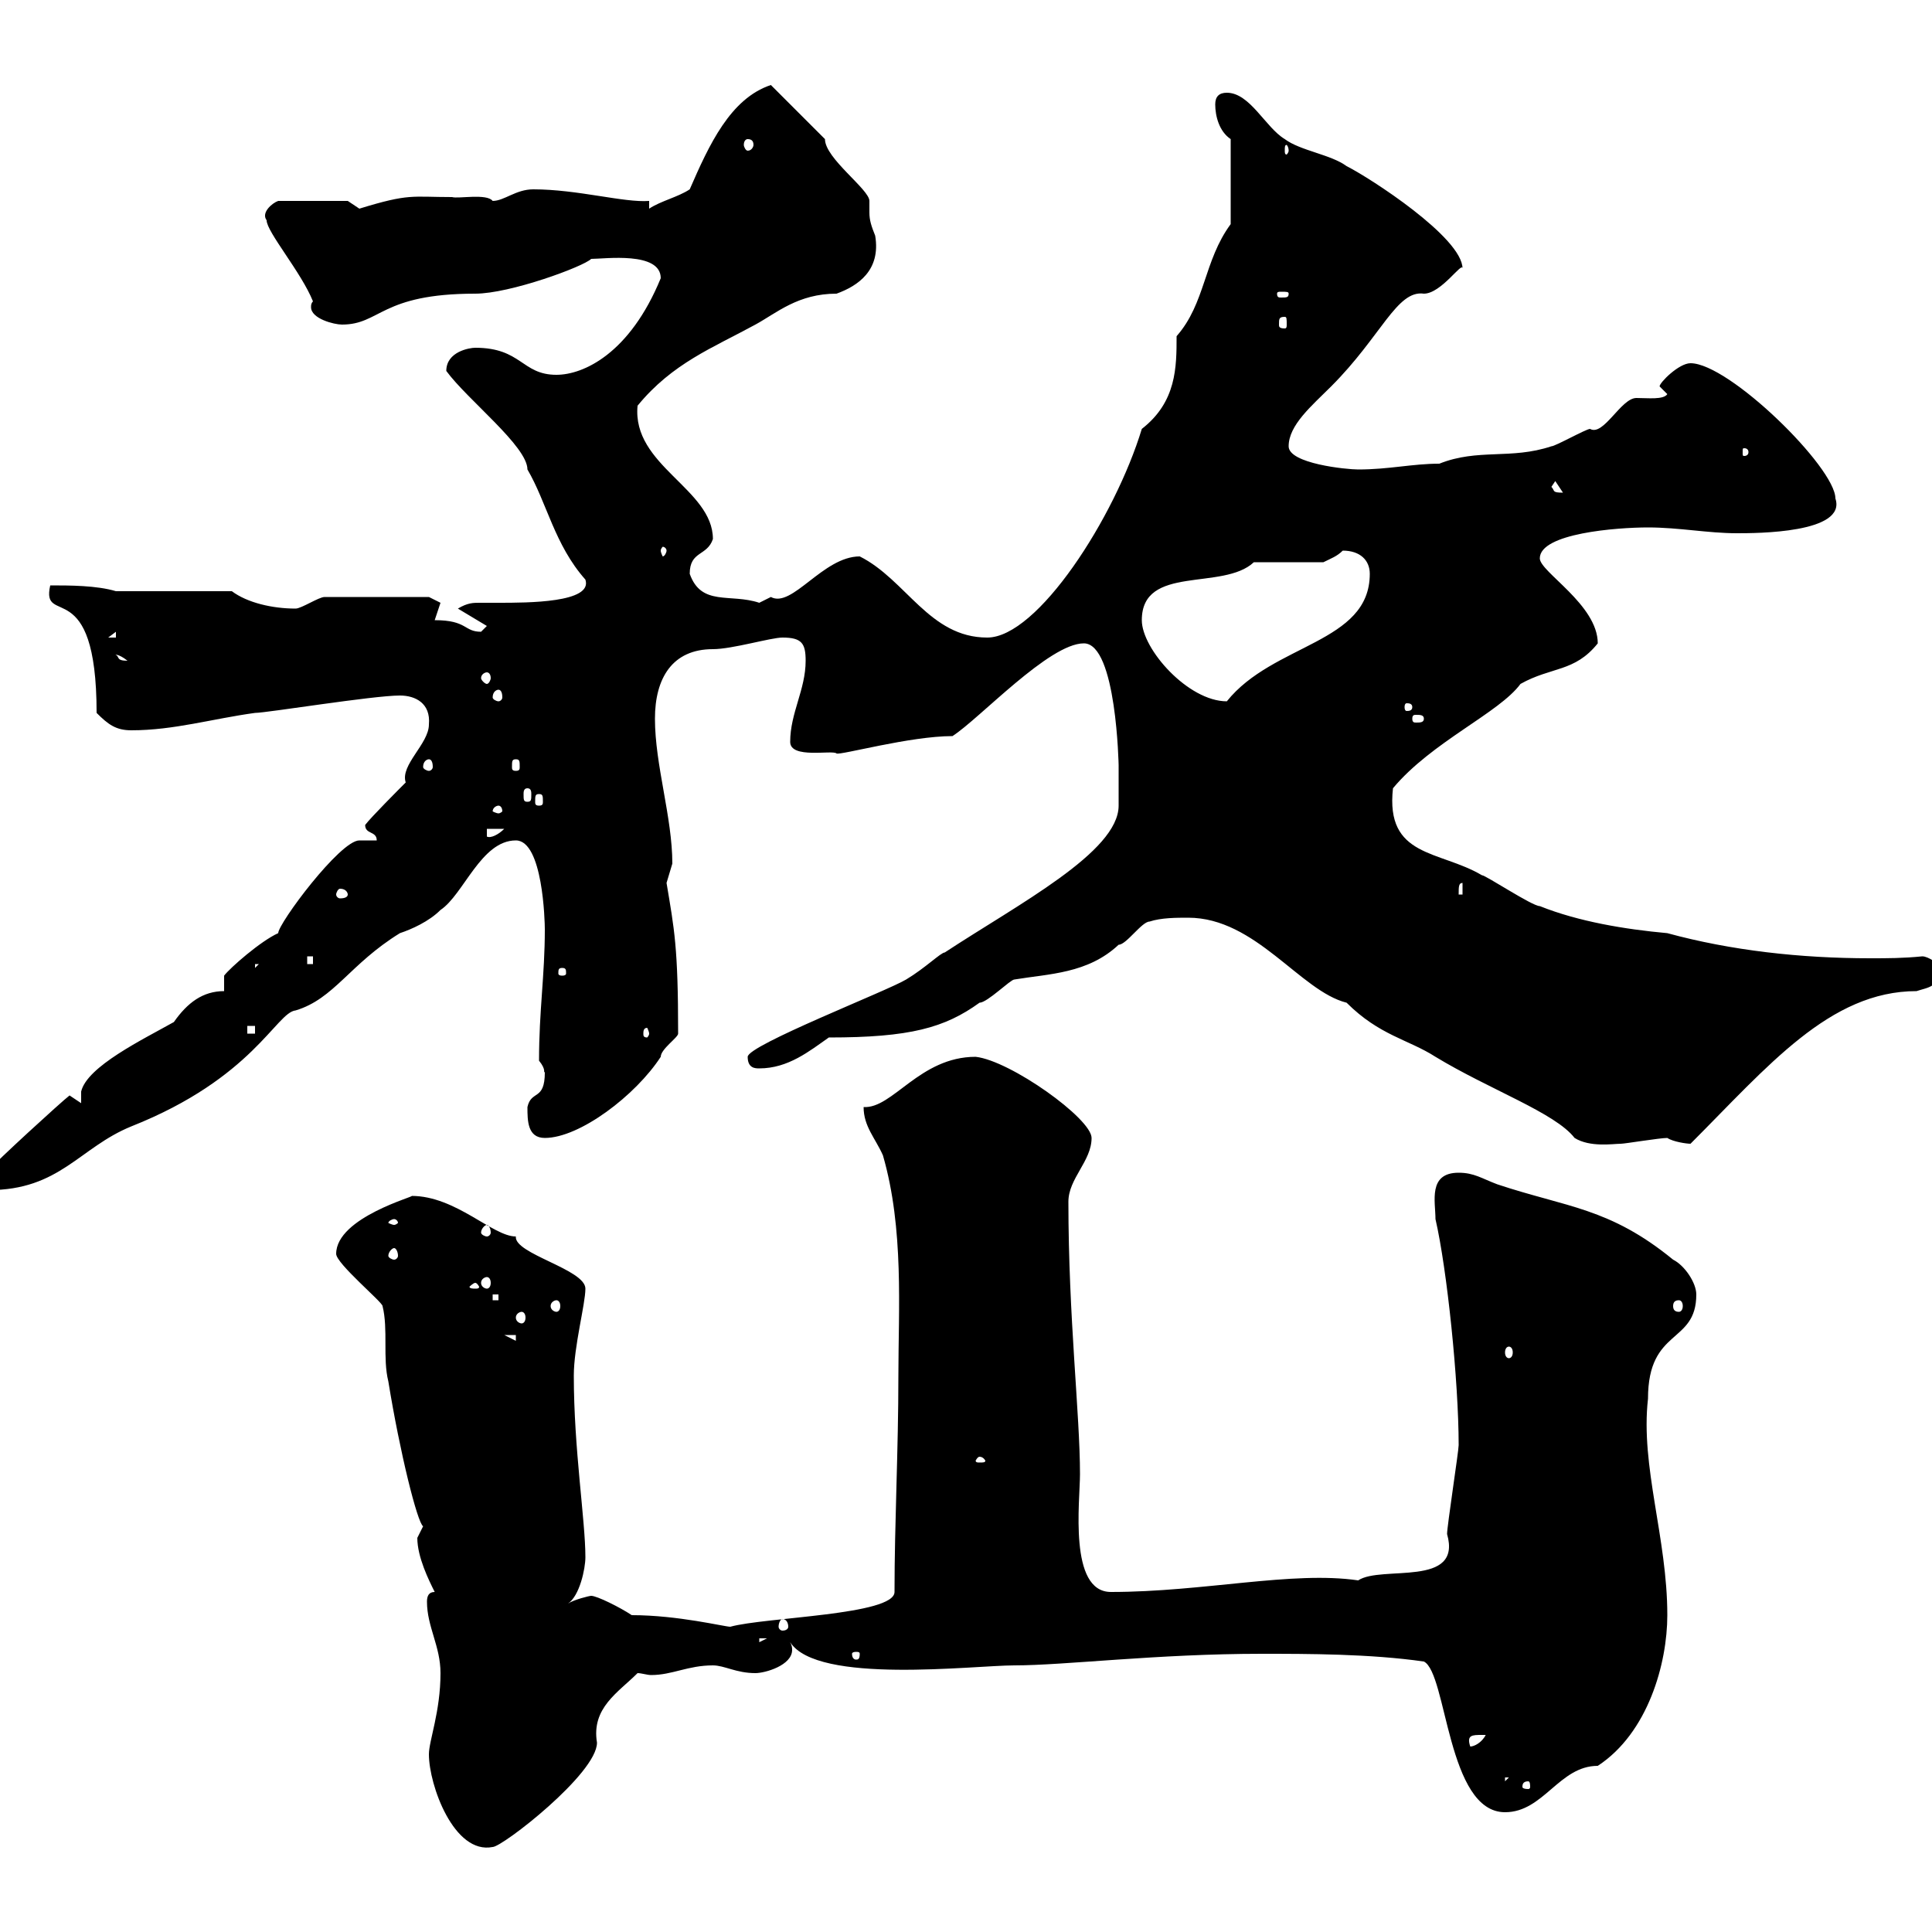 <svg xmlns="http://www.w3.org/2000/svg" xmlns:xlink="http://www.w3.org/1999/xlink" width="300" height="300"><path d="M66.60 272.40C66.60 277.20 70.50 288 76.50 286.80C78 286.80 92.70 275.40 92.70 270.60C91.80 265.20 96 262.80 99 259.80C99.60 259.80 100.50 260.10 101.10 260.10C104.40 260.10 106.80 258.60 110.70 258.60C112.50 258.60 114.30 259.80 117.30 259.80C118.80 259.80 123 258.60 123 256.20C123 255.90 123 255.60 122.70 255C126.90 261.60 151.20 258.60 157.50 258.60C165.30 258.60 179.70 256.80 195.90 256.80C203.10 256.80 212.70 256.80 221.10 258C224.70 259.80 224.70 281.40 233.70 281.40C239.70 281.40 242.10 274.20 248.10 274.20C255.90 269.10 258.90 258.30 258.90 250.80C258.90 238.80 254.70 227.70 255.90 217.20C255.90 206.10 263.40 208.80 263.40 201C263.40 199.20 261.60 196.50 259.80 195.60C249.90 187.50 243.30 187.50 232.50 183.90C230.10 183 228.90 182.10 226.50 182.10C221.70 182.10 222.90 186.60 222.90 189.30C224.70 197.10 226.50 214.50 226.50 224.40C226.50 225.30 224.70 237 224.70 238.20C227.10 246.60 214.50 243 210.90 245.40C200.70 243.90 186.90 247.20 172.50 247.20C165.90 247.20 167.70 233.10 167.70 228.90C167.70 219.60 165.90 204.60 165.90 186.60C165.90 183 169.50 180.30 169.50 176.70C169.50 173.70 156.90 164.70 151.50 164.10C142.80 164.10 138.60 172.20 134.10 171.90C134.10 174.90 135.90 176.70 137.10 179.40C140.40 190.80 139.50 203.40 139.50 213.60C139.50 225.30 138.90 236.40 138.90 247.20C138.90 250.80 118.80 251.10 113.40 252.60C112.50 252.60 105.30 250.80 98.10 250.80C96.30 249.60 92.70 247.80 91.80 247.80C91.50 247.80 89.10 248.40 88.20 249C90 247.80 90.90 243.60 90.90 241.80C90.90 236.10 89.10 225 89.10 213.60C89.10 209.10 90.90 202.50 90.90 200.10C90.90 197.10 79.80 194.70 80.10 192C76.50 192 70.80 185.70 63.90 185.70C64.80 185.70 52.20 189 52.20 194.70C52.20 196.20 59.40 202.20 59.40 202.80C60.30 206.40 59.40 210.90 60.30 214.50C62.10 225.60 64.80 236.40 65.70 237C65.70 237 64.80 238.80 64.80 238.80C64.80 241.80 66.60 245.40 67.50 247.20C66.60 247.20 66.30 247.80 66.30 248.70C66.30 252.60 68.40 255.60 68.40 259.80C68.40 265.80 66.60 270.30 66.60 272.40ZM237.30 276.60C237.60 276.60 237.60 277.20 237.60 277.50C237.60 277.50 237.60 277.80 237.30 277.80C236.40 277.80 236.40 277.50 236.40 277.50C236.40 277.20 236.40 276.60 237.30 276.60ZM233.70 276L234.30 276L233.70 276.60ZM230.10 269.40C230.10 269.40 230.70 269.40 230.70 269.40C230.10 270.60 228.90 271.20 228.30 271.20C227.70 269.40 228.60 269.40 230.10 269.40ZM133.50 256.80C133.50 257.70 133.20 257.70 132.90 257.70C132.90 257.70 132.30 257.70 132.30 256.80C132.30 256.50 132.90 256.50 132.90 256.50C133.20 256.50 133.50 256.50 133.50 256.80ZM117.90 254.40L119.10 254.40L117.90 255ZM121.50 251.40C122.10 251.40 122.40 252 122.40 252.60C122.40 252.90 122.10 253.20 121.50 253.20C121.20 253.20 120.90 252.90 120.90 252.60C120.90 252 121.20 251.40 121.50 251.40ZM152.10 226.20C152.70 226.20 153 226.80 153 226.80C153 227.10 152.70 227.10 152.10 227.10C151.80 227.10 151.50 227.10 151.50 226.80C151.50 226.80 151.80 226.20 152.10 226.20ZM234.30 209.10C234.60 209.10 234.90 209.40 234.90 210C234.90 210.60 234.60 210.90 234.30 210.90C234 210.90 233.70 210.60 233.70 210C233.70 209.40 234 209.10 234.30 209.10ZM78.30 207.30L80.10 207.30L80.10 208.20ZM81 203.70C81.30 203.70 81.60 204 81.60 204.60C81.60 205.20 81.30 205.50 81 205.50C80.70 205.50 80.10 205.20 80.10 204.60C80.10 204 80.70 203.70 81 203.70ZM86.40 201.90C86.70 201.90 87 202.20 87 202.80C87 203.40 86.70 203.70 86.40 203.70C86.10 203.70 85.50 203.40 85.50 202.80C85.50 202.20 86.10 201.90 86.40 201.90ZM260.70 201.90C261 201.90 261.30 202.20 261.30 202.80C261.30 203.40 261 203.70 260.70 203.70C260.10 203.70 259.80 203.40 259.80 202.80C259.80 202.20 260.10 201.90 260.70 201.90ZM76.50 201L77.40 201L77.40 201.90L76.50 201.90ZM73.80 199.20C74.10 199.20 74.40 199.80 74.40 199.80C74.40 200.10 74.10 200.10 73.80 200.10C73.50 200.10 72.90 200.10 72.90 199.80C72.90 199.80 73.50 199.20 73.80 199.20ZM75.60 198.30C75.90 198.30 76.20 198.60 76.20 199.20C76.20 199.80 75.90 200.10 75.60 200.10C75.30 200.10 74.70 199.80 74.70 199.20C74.70 198.60 75.30 198.30 75.60 198.30ZM61.20 193.80C61.50 193.80 61.80 194.40 61.80 195C61.80 195.30 61.50 195.60 61.20 195.60C60.90 195.60 60.30 195.30 60.30 195C60.30 194.40 60.90 193.80 61.20 193.80ZM75.60 190.20C75.90 190.20 76.20 190.80 76.20 191.40C76.20 191.70 75.90 192 75.60 192C75.30 192 74.70 191.70 74.70 191.40C74.70 190.80 75.30 190.20 75.60 190.20ZM61.20 189.30C61.50 189.30 61.80 189.60 61.80 189.90C61.80 189.90 61.50 190.20 61.20 190.20C60.90 190.20 60.30 189.90 60.30 189.90C60.30 189.60 60.90 189.30 61.20 189.30ZM10.80 170.10C9.60 171-1.20 180.90-1.20 181.20C-1.20 182.10-1.80 184.80-1.80 184.80C9.30 184.80 12.30 178.20 20.40 174.90C39.30 167.40 42.90 157.20 45.90 156.90C51.90 155.10 54.30 149.70 62.10 144.90C63.90 144.30 66.60 143.10 68.40 141.30C72 138.90 74.70 130.50 80.10 130.50C84.30 130.50 84.60 143.10 84.60 144.30C84.60 151.50 83.70 156.90 83.70 164.70C84.90 166.20 84.30 166.50 84.60 166.50C84.60 171 82.50 169.20 81.90 171.90C81.90 174 81.90 176.70 84.60 176.70C90 176.70 98.70 170.10 102.60 164.10C102.60 162.90 105.30 161.10 105.30 160.50C105.30 147 104.70 144.30 103.50 137.10C103.50 137.10 104.40 134.10 104.40 134.10C104.40 126.90 101.70 118.80 101.70 111.60C101.70 105.30 104.40 100.80 110.70 100.80C113.70 100.80 119.70 99 121.50 99C124.50 99 125.10 99.90 125.10 102.60C125.10 107.10 122.70 110.70 122.70 115.20C122.70 117.90 129.30 116.40 129.90 117C130.50 117.30 141.30 114.30 147.90 114.30C152.10 111.60 162.90 99.90 168.30 99.90C173.40 99.90 173.70 119.10 173.70 118.80C173.70 119.70 173.70 124.50 173.70 125.10C173.70 132.30 158.10 140.40 146.70 147.90C146.10 147.90 143.70 150.30 140.70 152.10C137.70 153.90 116.10 162.30 116.10 164.10C116.10 165.90 117.30 165.90 117.90 165.90C122.40 165.90 125.70 163.20 128.70 161.10C141.30 161.10 146.70 159.60 152.10 155.70C153.30 155.70 156.90 152.10 157.50 152.10C162.90 151.20 168.90 151.20 173.70 146.70C174.90 146.70 177.30 143.10 178.50 143.10C180.30 142.50 182.70 142.50 184.50 142.50C195 142.50 201.90 153.90 209.10 155.70C214.20 160.80 218.70 161.40 222.90 164.10C231.30 169.20 241.50 172.80 244.50 176.70C246.90 178.20 250.50 177.60 251.70 177.60C252.30 177.60 257.70 176.70 258.90 176.70C259.80 177.30 261.90 177.60 262.50 177.60C274.50 165.60 284.10 153.90 297.60 153.90C299.40 153.30 301.20 153.30 301.20 150.30C301.20 149.70 299.40 148.50 298.50 148.50C295.50 148.80 293.10 148.80 290.40 148.80C279.60 148.80 268.80 147.60 258.90 144.90C252.30 144.30 245.10 143.10 239.10 140.70C237.90 140.70 230.70 135.90 230.10 135.90C223.50 132 215.10 133.20 216.30 122.40C222.30 115.20 232.80 110.70 236.10 106.20C240.90 103.50 244.50 104.40 248.10 99.90C248.10 93.90 239.10 88.80 239.10 86.70C239.10 82.80 251.10 81.90 255.90 81.90C260.70 81.90 265.20 82.80 269.70 82.80C272.70 82.80 286.80 82.80 285 77.40C285 72.60 268.50 56.40 262.50 56.40C260.70 56.40 257.70 59.40 257.70 60L258.90 61.20C258.30 62.10 255.90 61.80 254.10 61.80C251.70 61.80 249 67.80 246.90 66.60C246.30 66.60 241.50 69.30 240.90 69.30C234.60 71.40 229.50 69.60 223.50 72C219.30 72 215.70 72.90 210.90 72.90C209.10 72.90 200.10 72 200.10 69.30C200.10 66 203.70 63 206.70 60C214.50 52.20 216.90 45 221.10 45.60C223.80 45.60 227.10 40.50 227.10 41.70C227.10 36.90 212.70 27.60 209.10 25.80C206.70 24 201.90 23.40 199.50 21.60C196.50 19.80 194.10 14.40 190.50 14.40C189.30 14.40 188.70 15 188.70 16.20C188.70 18 189.30 20.40 191.10 21.60L191.10 34.80C186.90 40.50 187.20 47.10 182.70 52.20C182.70 57 182.70 62.40 177.30 66.60C173.10 80.40 161.10 99 153.30 99C144.30 99 140.70 90 133.50 86.40C127.80 86.40 123 94.50 119.70 92.70C119.70 92.70 117.90 93.60 117.90 93.60C113.40 92.10 108.90 94.20 107.10 89.10C107.10 85.50 109.80 86.40 110.70 83.70C110.70 75.90 98.10 72.30 99 63C104.40 56.40 110.70 54 117.30 50.40C120.60 48.60 123.90 45.60 129.90 45.60C133.20 44.40 136.80 42 135.90 36.60C135.30 35.10 135 34.20 135 33C135 32.40 135 31.80 135 31.20C135 29.40 128.10 24.60 128.10 21.60C126.90 20.40 120.90 14.40 119.70 13.20C113.40 15.30 110.10 22.50 107.10 29.40C105.30 30.60 102.60 31.20 100.80 32.40L100.80 31.20C96.90 31.50 89.70 29.40 82.80 29.40C80.10 29.40 78.30 31.20 76.50 31.20C75.60 30 71.10 30.90 70.20 30.60C63.90 30.60 63.60 30 55.80 32.40C55.80 32.40 54 31.20 54 31.20L43.20 31.20C42.30 31.50 40.50 33 41.40 34.20C41.40 36 46.80 42.30 48.60 46.80C48.30 47.10 48.30 47.40 48.30 47.70C48.30 49.50 51.90 50.40 53.10 50.40C59.10 50.40 59.10 45.60 73.80 45.60C79.20 45.60 90.60 41.40 91.80 40.20C93.90 40.20 102.60 39 102.60 43.20C97.80 54.90 90.60 58.20 86.40 58.20C81 58.20 81 54 73.80 54C72.90 54 69.30 54.60 69.30 57.60C72.60 62.10 81.90 69.30 81.90 72.90C84.90 78 86.10 84.60 90.90 90C92.10 93.60 81.90 93.60 77.40 93.60C76.20 93.60 75.30 93.60 74.40 93.60C73.50 93.60 72.60 93.60 71.10 94.50L75.60 97.20L74.70 98.10C72 98.10 72.60 96.30 67.50 96.30C67.50 96.30 68.40 93.60 68.40 93.60C68.40 93.60 66.60 92.70 66.60 92.70L50.40 92.70C49.50 92.70 46.80 94.50 45.90 94.50C42.30 94.50 38.40 93.60 36 91.80L18 91.80C15 90.90 10.80 90.90 7.80 90.90C6.30 97.50 15 88.80 15 110.70C16.80 112.50 18 113.40 20.40 113.40C27 113.40 33 111.60 39.60 110.70C41.40 110.70 57.90 108 62.10 108C64.50 108 66.90 109.20 66.60 112.50C66.60 115.50 62.10 118.80 63 121.50C62.10 122.40 57.60 126.90 56.70 128.10C56.70 129.60 58.50 129 58.50 130.50C57.30 130.50 56.40 130.50 55.80 130.50C52.80 130.50 43.20 143.40 43.20 144.90C40.50 146.10 35.70 150.30 34.80 151.50L34.80 153.90C31.50 153.90 29.10 155.70 27 158.70C22.20 161.40 13.50 165.60 12.60 169.50L12.60 171.30ZM38.40 159.30L39.60 159.30L39.60 160.50L38.40 160.50ZM100.80 160.50C100.80 160.80 100.50 161.10 100.50 161.10C99.90 161.10 99.90 160.80 99.90 160.50C99.90 160.20 99.90 159.60 100.50 159.60C100.50 159.60 100.80 160.20 100.80 160.50ZM87.30 150.30C87.90 150.30 87.90 150.60 87.90 151.20C87.90 151.20 87.90 151.50 87.30 151.50C86.70 151.50 86.70 151.20 86.70 151.20C86.70 150.60 86.70 150.30 87.30 150.30ZM39.60 149.70L40.20 149.70L39.60 150.30ZM47.70 148.50L48.60 148.50L48.60 149.70L47.70 149.70ZM54 138.90C54 139.20 53.70 139.50 52.80 139.50C52.50 139.50 52.20 139.20 52.20 138.90C52.20 138.60 52.50 138 52.80 138C53.70 138 54 138.60 54 138.90ZM227.10 137.10L227.10 138.90L226.50 138.90C226.50 137.70 226.50 137.10 227.10 137.10ZM75.60 128.70L78.30 128.70C77.40 129.60 76.20 130.20 75.60 129.90ZM77.40 125.10C77.70 125.10 78 125.40 78 126C78 126 77.70 126.30 77.40 126.30C77.10 126.30 76.50 126 76.50 126C76.50 125.40 77.10 125.10 77.40 125.10ZM83.70 123.30C84.30 123.30 84.30 123.60 84.30 124.50C84.30 124.80 84.30 125.10 83.70 125.10C83.10 125.10 83.10 124.80 83.10 124.50C83.10 123.60 83.10 123.30 83.70 123.30ZM81.90 122.40C82.50 122.40 82.50 123 82.50 123.30C82.50 124.20 82.50 124.50 81.90 124.50C81.30 124.50 81.30 124.20 81.30 123.30C81.30 123 81.30 122.40 81.90 122.40ZM66.60 117.90C66.90 117.90 67.20 118.20 67.20 119.10C67.20 119.40 66.90 119.70 66.60 119.70C66.30 119.70 65.70 119.40 65.70 119.10C65.70 118.20 66.30 117.90 66.60 117.90ZM80.10 117.90C80.70 117.90 80.70 118.20 80.70 119.10C80.70 119.40 80.70 119.70 80.10 119.70C79.50 119.70 79.50 119.40 79.50 119.10C79.50 118.20 79.50 117.90 80.10 117.90ZM221.10 111.60C221.10 112.20 220.50 112.20 219.90 112.20C219.60 112.20 219.30 112.20 219.30 111.60C219.30 111 219.60 111 219.90 111C220.50 111 221.10 111 221.10 111.60ZM219.30 109.80C219.30 110.40 218.70 110.40 218.40 110.40C218.40 110.40 218.10 110.40 218.10 109.80C218.10 109.20 218.40 109.20 218.40 109.20C218.70 109.20 219.30 109.20 219.30 109.80ZM177.30 96.30C177.30 87.60 189.90 91.80 194.70 87.30L205.50 87.30C206.70 86.70 207.60 86.40 208.50 85.50C211.20 85.50 212.70 87 212.70 89.10C212.70 99.90 197.70 99.90 190.50 108.90C184.50 108.90 177.30 100.80 177.30 96.30ZM77.40 107.10C77.70 107.10 78 107.40 78 108.30C78 108.60 77.70 108.90 77.40 108.90C77.10 108.90 76.50 108.60 76.50 108.30C76.50 107.40 77.10 107.10 77.40 107.10ZM75.60 104.40C75.90 104.40 76.20 104.70 76.20 105.30C76.20 105.60 75.90 106.20 75.60 106.20C75.30 106.20 74.70 105.60 74.70 105.30C74.70 104.70 75.30 104.40 75.60 104.40ZM18 101.70C17.70 101.70 18.30 101.40 19.80 102.60C18 102.60 18.60 102 18 101.70ZM18 98.10L18 99L16.80 99ZM103.50 85.50C103.50 85.80 103.20 86.40 102.90 86.40C102.90 86.40 102.60 85.80 102.60 85.50C102.60 85.20 102.90 84.90 102.90 84.90C103.20 84.90 103.50 85.20 103.50 85.50ZM240.90 75.60L241.50 74.70L242.70 76.50C240.90 76.50 241.50 76.20 240.90 75.60ZM271.50 70.20C271.50 70.80 270.90 70.80 270.90 70.80C270.60 70.80 270.60 70.80 270.60 70.20C270.60 69.60 270.60 69.60 270.90 69.60C270.90 69.60 271.50 69.60 271.50 70.20ZM199.50 49.20C199.80 49.20 199.80 49.50 199.80 50.40C199.80 50.70 199.80 51 199.50 51C198.60 51 198.60 50.70 198.60 50.40C198.60 49.50 198.60 49.20 199.50 49.20ZM200.10 45.60C200.10 46.20 199.80 46.20 198.90 46.20C198.60 46.20 198.30 46.20 198.30 45.60C198.30 45.30 198.60 45.30 198.90 45.30C199.80 45.30 200.10 45.30 200.10 45.60ZM200.10 23.40C200.10 23.70 199.80 24 199.80 24C199.50 24 199.50 23.70 199.50 23.40C199.50 22.80 199.50 22.50 199.80 22.50C199.80 22.50 200.10 22.80 200.10 23.40ZM116.10 21.60C116.70 21.60 117 21.90 117 22.50C117 22.80 116.70 23.40 116.10 23.40C115.80 23.40 115.50 22.80 115.50 22.50C115.50 21.90 115.80 21.60 116.10 21.60Z"/></svg>